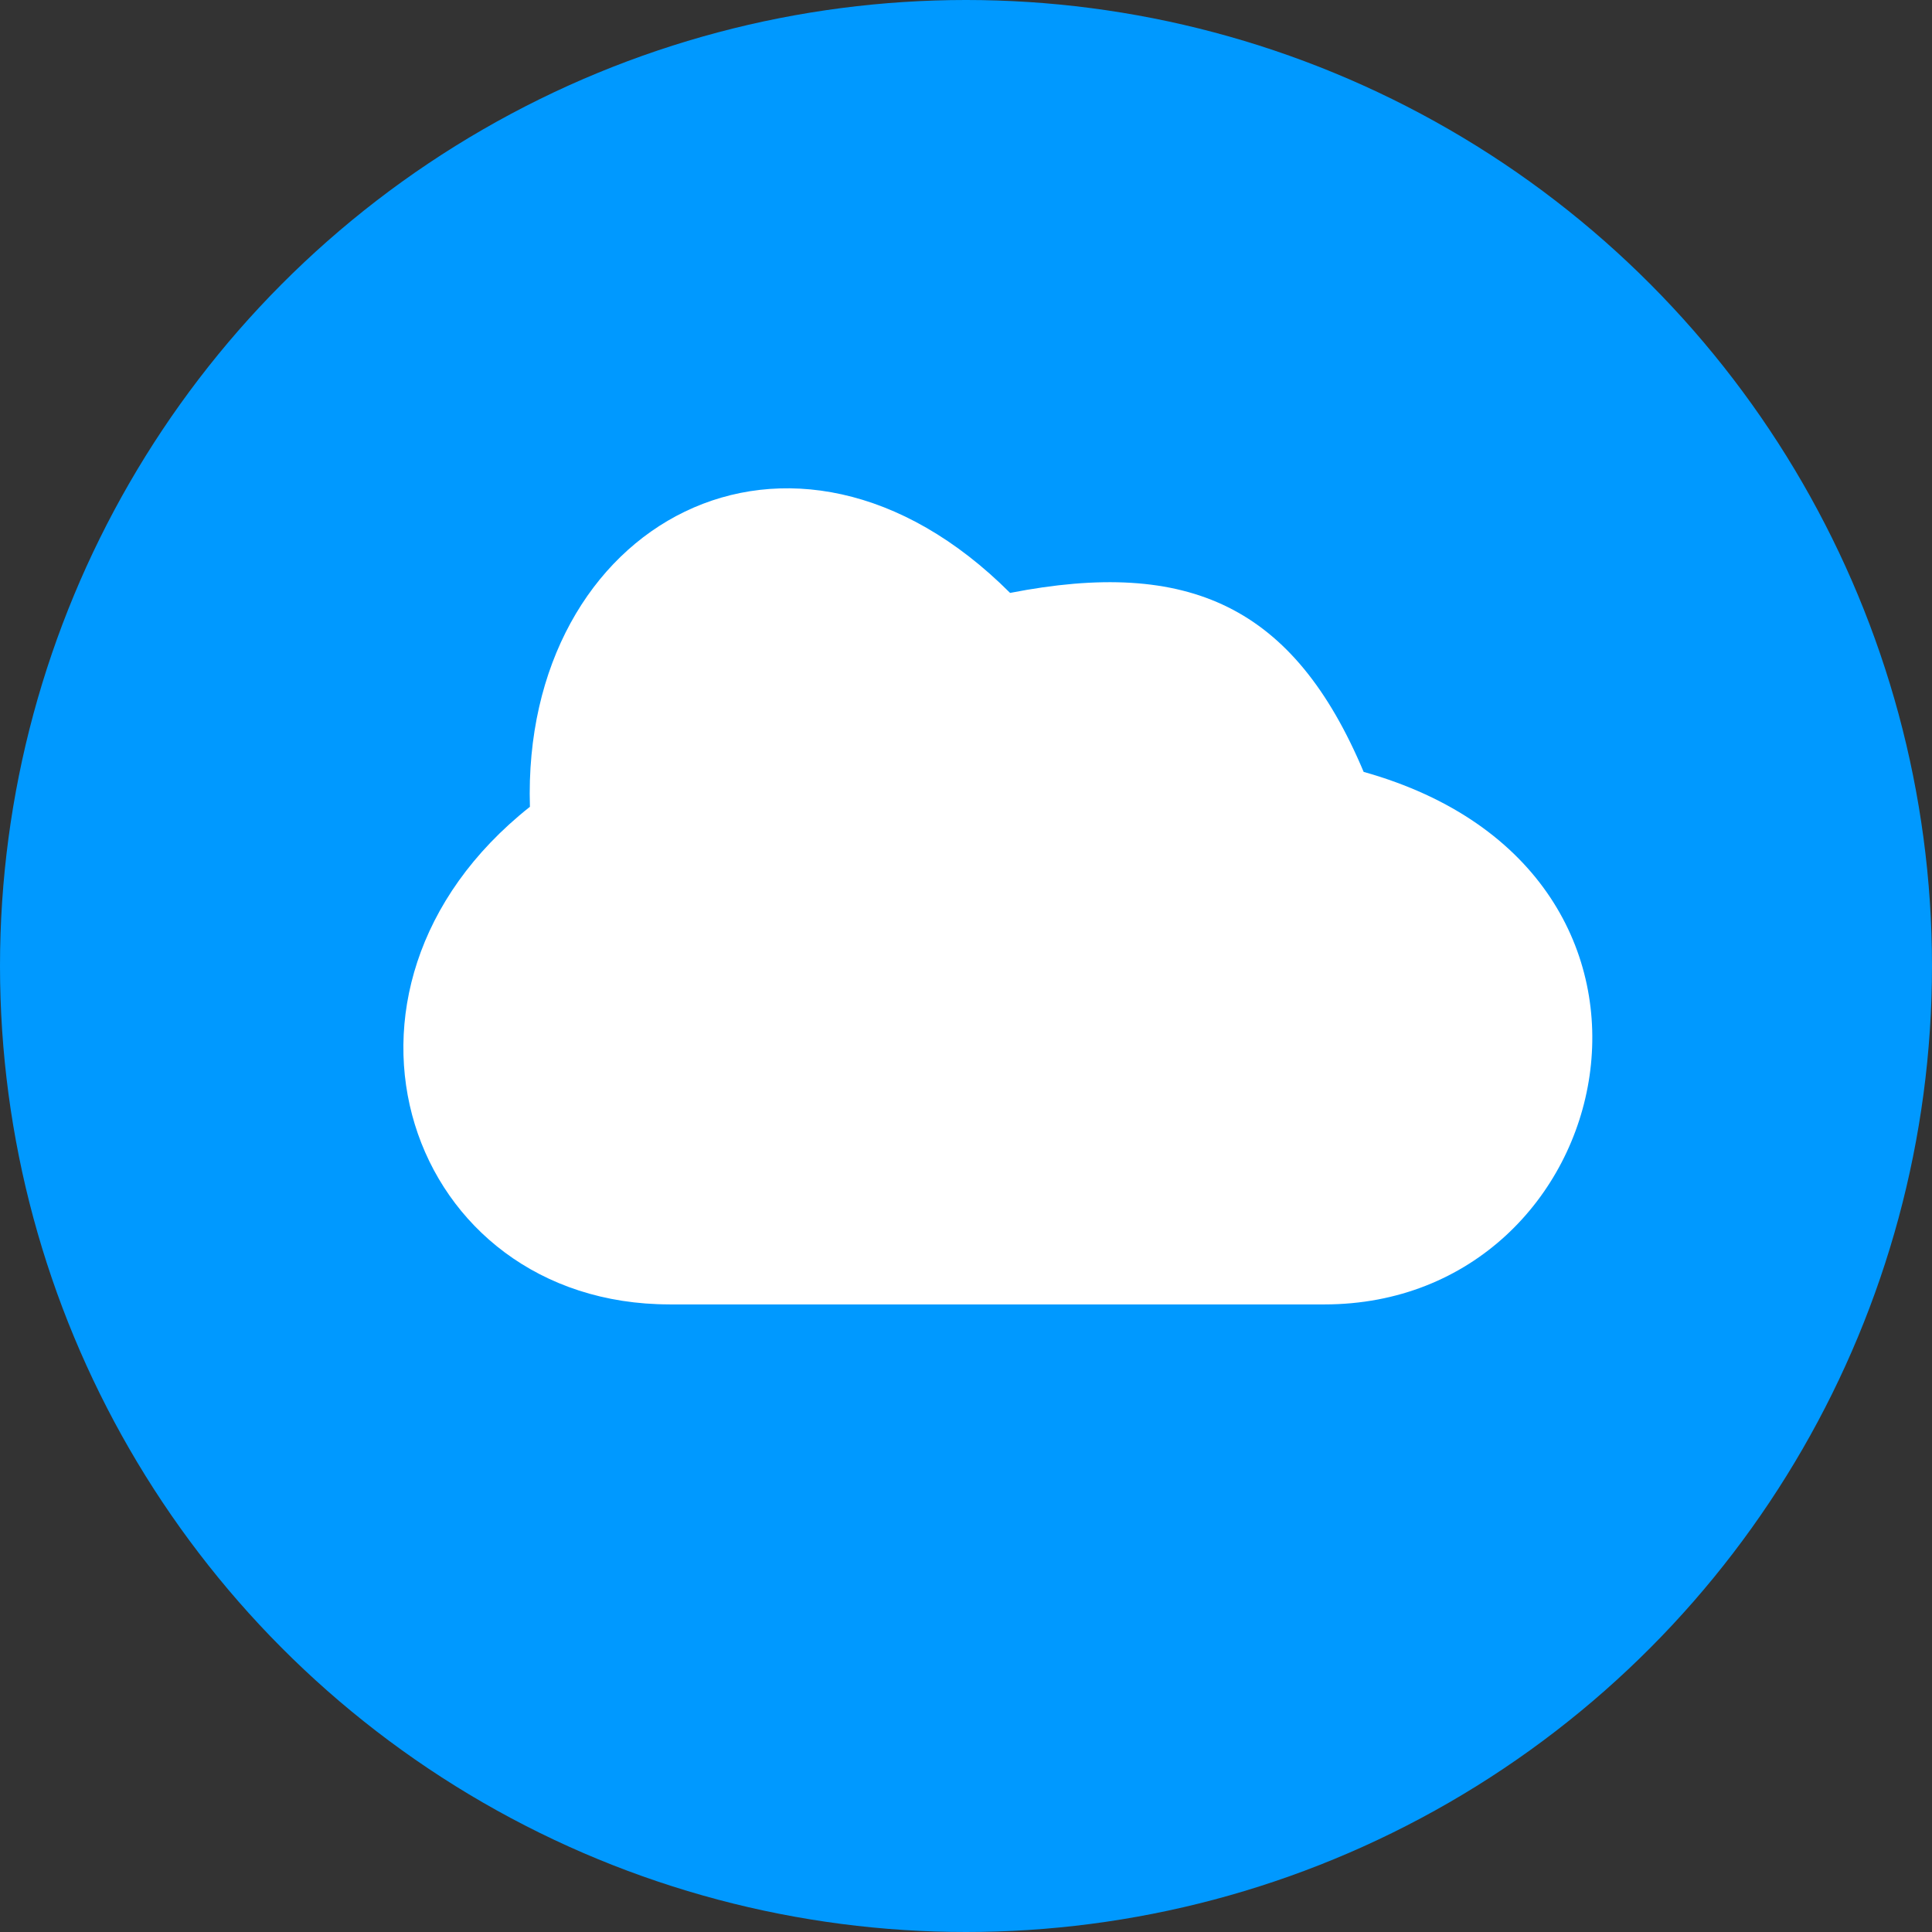 <svg width="91" height="91" viewBox="0 0 91 91" fill="none" xmlns="http://www.w3.org/2000/svg">
<rect x="0" y="0" width="91" height="91" fill="#333333" stroke="none"/>
<circle cx="45.5" cy="45.5" r="45.5" fill="#0099FF"/>
<path fill-rule="evenodd" clip-rule="evenodd" d="M31.54 61.44H62.38C76.361 61.44 81.09 41.086 64.23 36.357C60.941 28.544 56.007 26.283 47.577 27.927C37.296 17.647 24.55 24.637 24.96 38.001C14.063 46.636 19.204 61.439 31.54 61.439L31.54 61.44Z" fill="white"/>
</svg>
